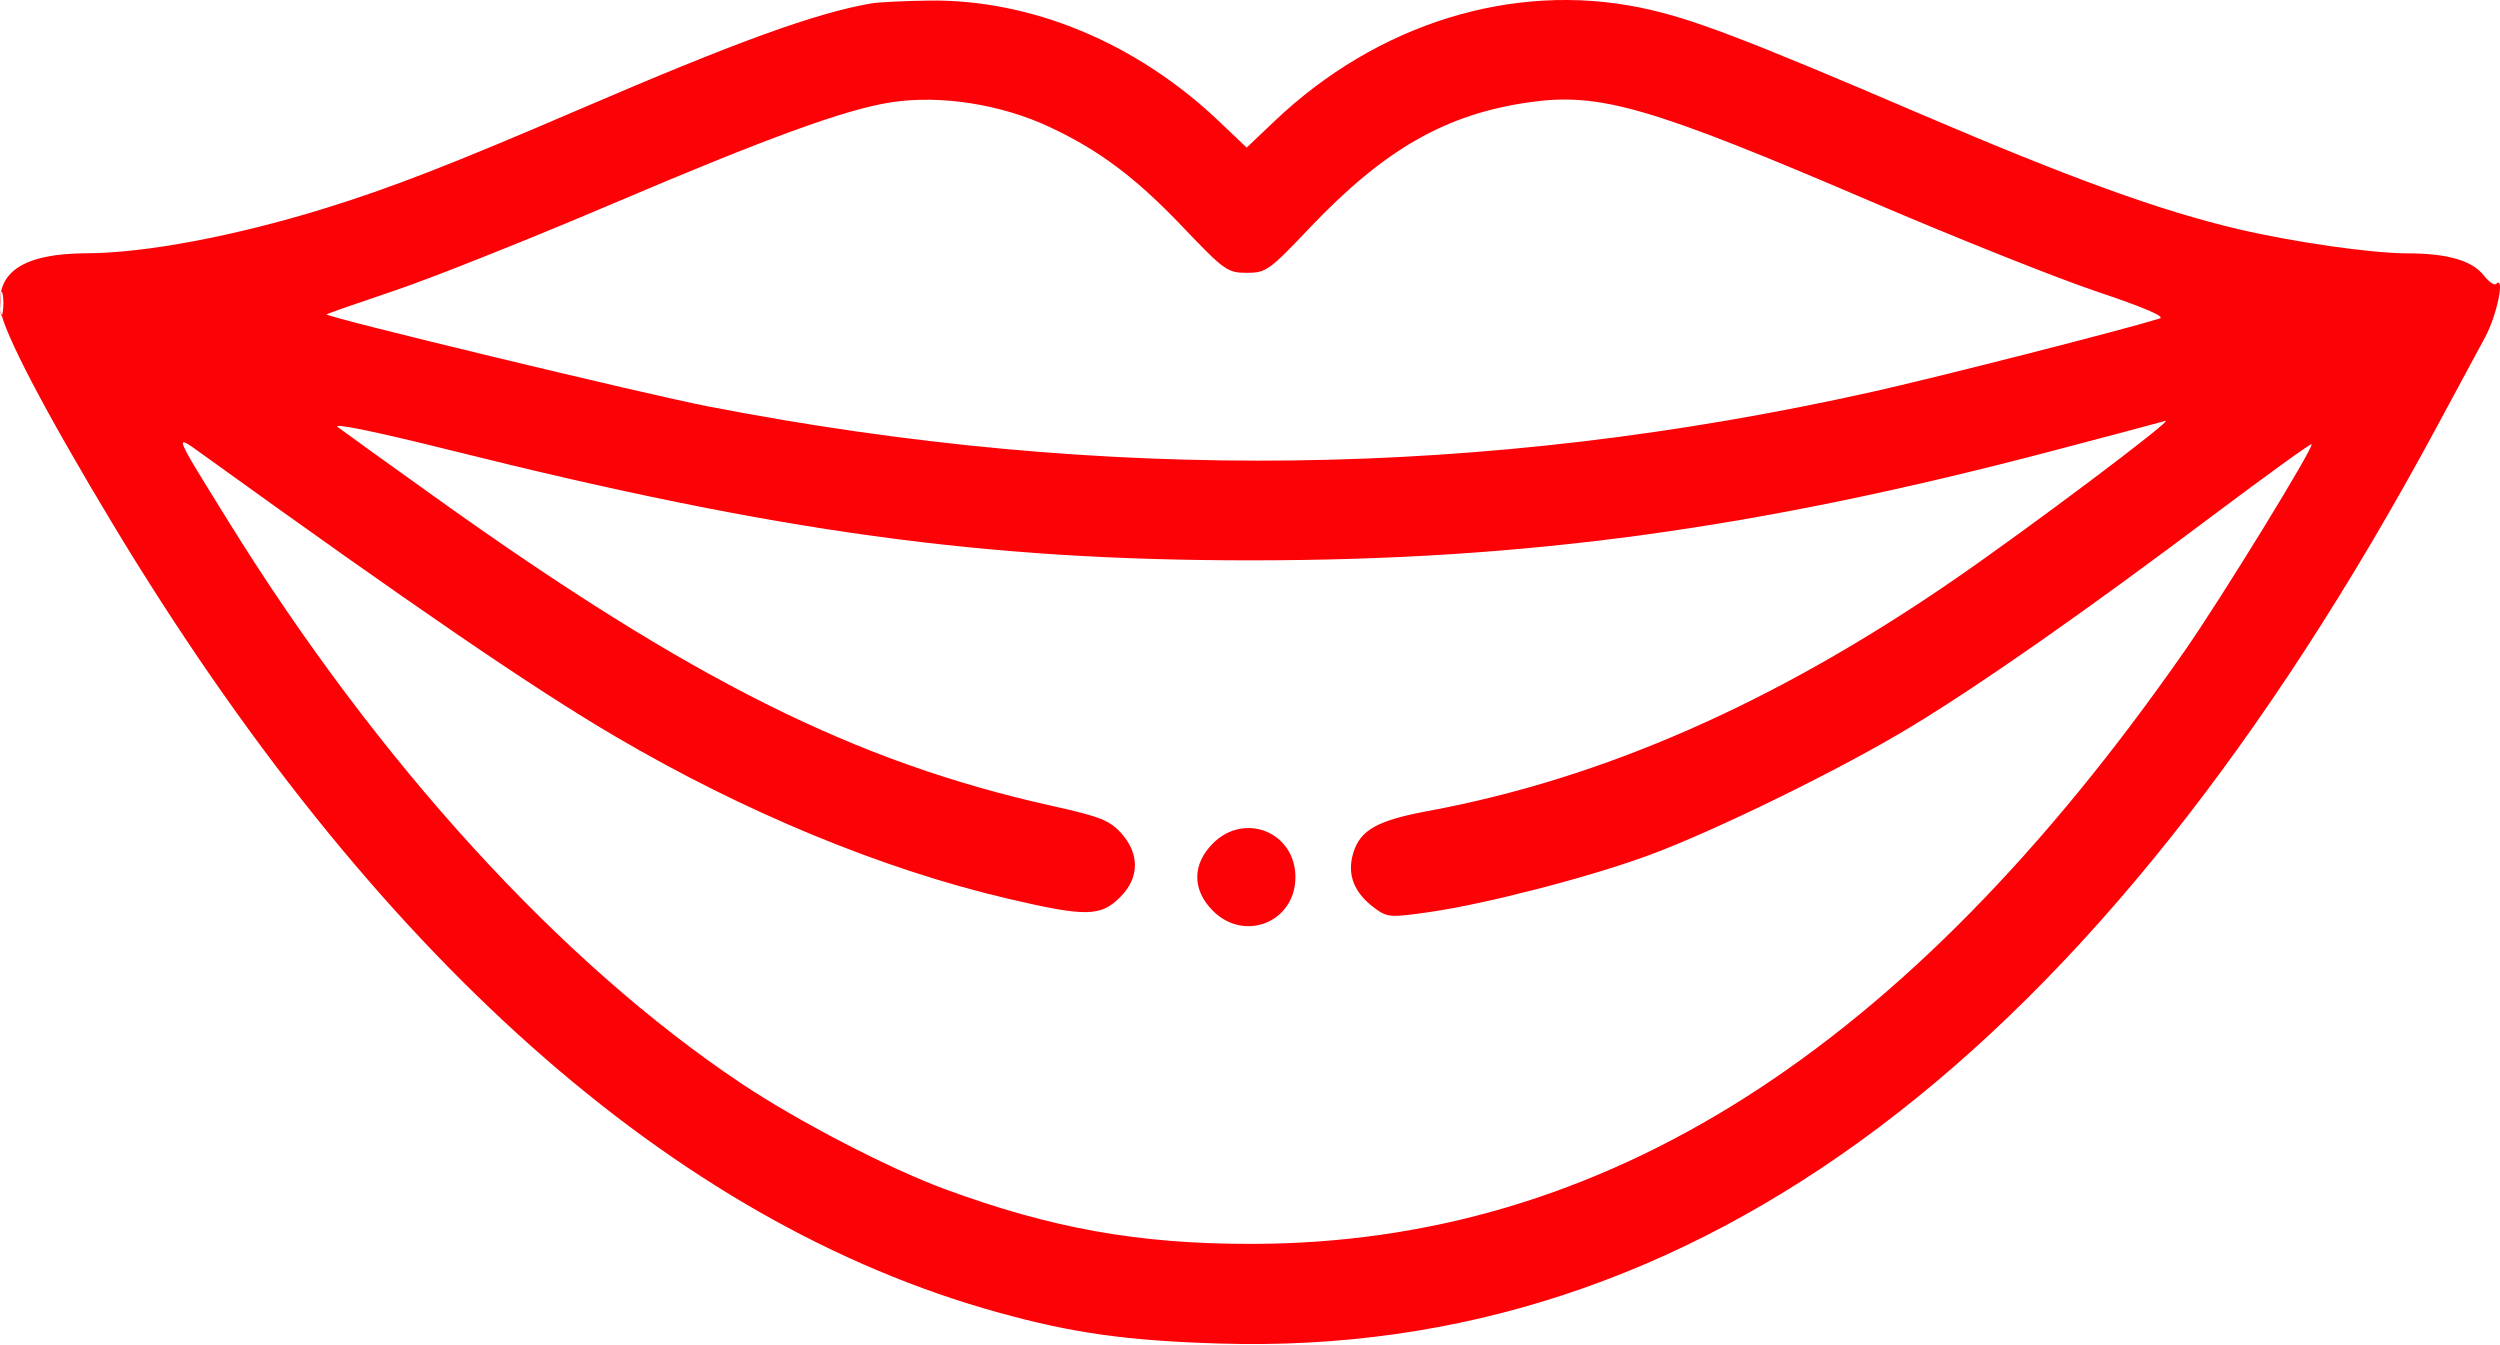<?xml version="1.0" encoding="UTF-8"?> <svg xmlns="http://www.w3.org/2000/svg" width="513" height="276" viewBox="0 0 513 276" fill="none"><path fill-rule="evenodd" clip-rule="evenodd" d="M178.82 0.69C167.285 2.694 151.329 8.487 118.82 22.472C92.487 33.801 80.071 38.622 66.32 42.858C48.066 48.481 29.724 51.928 17.82 51.971C4.907 52.017 -0.814 55.733 0.093 63.483C0.619 67.973 9.264 84.497 23.114 107.483C76.346 195.829 138.115 250.842 204.82 269.316C220.173 273.567 231.191 275.113 250.32 275.697C348.052 278.679 430.276 216.817 499.818 87.983C503.826 80.558 508.391 72.093 509.962 69.171C512.4 64.641 514.087 56.383 512.187 58.282C511.839 58.63 510.694 57.821 509.642 56.484C507.264 53.461 502.187 51.996 494.063 51.989C486.611 51.982 470.502 49.675 459.126 46.985C443.155 43.208 424.941 36.604 394.32 23.487C357.444 7.691 346.887 3.681 336.612 1.568C310.462 -3.809 282.634 4.815 261.57 24.825L255.82 30.287L250.07 24.825C233.163 8.765 211.568 -0.193 190.508 0.119C185.455 0.194 180.195 0.451 178.82 0.69ZM182.82 20.999C173.426 22.457 157.492 28.264 125.594 41.852C108.694 49.051 88.669 57.033 81.094 59.59C73.518 62.146 67.183 64.355 67.015 64.498C66.449 64.983 132.218 80.857 145.32 83.398C226.619 99.162 304.465 98.19 384.135 80.417C397.342 77.47 435.611 67.709 443.187 65.354C444.389 64.981 439.83 63.028 430.398 59.876C422.337 57.182 401.48 48.863 384.049 41.39C338.742 21.966 328.306 18.929 313.898 20.972C296.651 23.418 284.071 30.616 268.657 46.856C260.443 55.51 259.778 55.983 255.831 55.983C251.875 55.983 251.219 55.512 242.604 46.472C233.067 36.465 225.579 30.847 215.439 26.089C205.392 21.375 192.927 19.43 182.82 20.999ZM0.072 62.483C0.083 64.683 0.288 65.465 0.527 64.221C0.766 62.977 0.757 61.177 0.507 60.221C0.257 59.265 0.061 60.283 0.072 62.483ZM69.32 87.643C70.42 88.484 79.645 95.121 89.82 102.393C141.807 139.547 175.529 156.397 215.82 165.356C225.727 167.558 227.701 168.335 230.07 170.964C233.886 175.197 233.821 180.136 229.897 184.06C225.834 188.123 222.879 188.167 206.82 184.409C181.072 178.382 152.823 166.713 126.32 151.155C109.44 141.246 85.05 124.576 41.437 93.137C35.602 88.931 35.458 88.565 46.892 107.011C77.539 156.452 115.072 197.585 152.117 222.328C163.716 230.076 182.373 239.762 193.838 243.99C215.78 252.08 233.623 255.269 256.82 255.247C329.001 255.177 391.05 215.733 448.339 133.5C455.897 122.651 474.888 91.718 474.332 91.162C474.143 90.973 465.063 97.526 454.154 105.723C427.818 125.514 406.746 140.263 392.222 149.074C377.98 157.713 352.103 170.41 338.463 175.452C326.345 179.932 305.069 185.456 293.483 187.131C285.283 188.317 284.688 188.276 282.076 186.343C277.831 183.201 276.364 179.449 277.672 175.083C279.096 170.328 282.587 168.356 292.981 166.43C328.863 159.782 364.117 144.297 400.82 119.063C416.299 108.421 446.483 85.735 444.32 86.369C443.22 86.692 432.87 89.442 421.32 92.482C360.29 108.544 313.171 114.982 256.649 114.983C201.97 114.983 159.632 109.169 92.82 92.483C77.176 88.576 68.093 86.705 69.32 87.643ZM248.897 173.06C244.605 177.352 244.605 182.614 248.897 186.906C255.423 193.432 265.82 189.179 265.82 179.983C265.82 170.787 255.423 166.534 248.897 173.06Z" fill="#FC0106"></path></svg> 